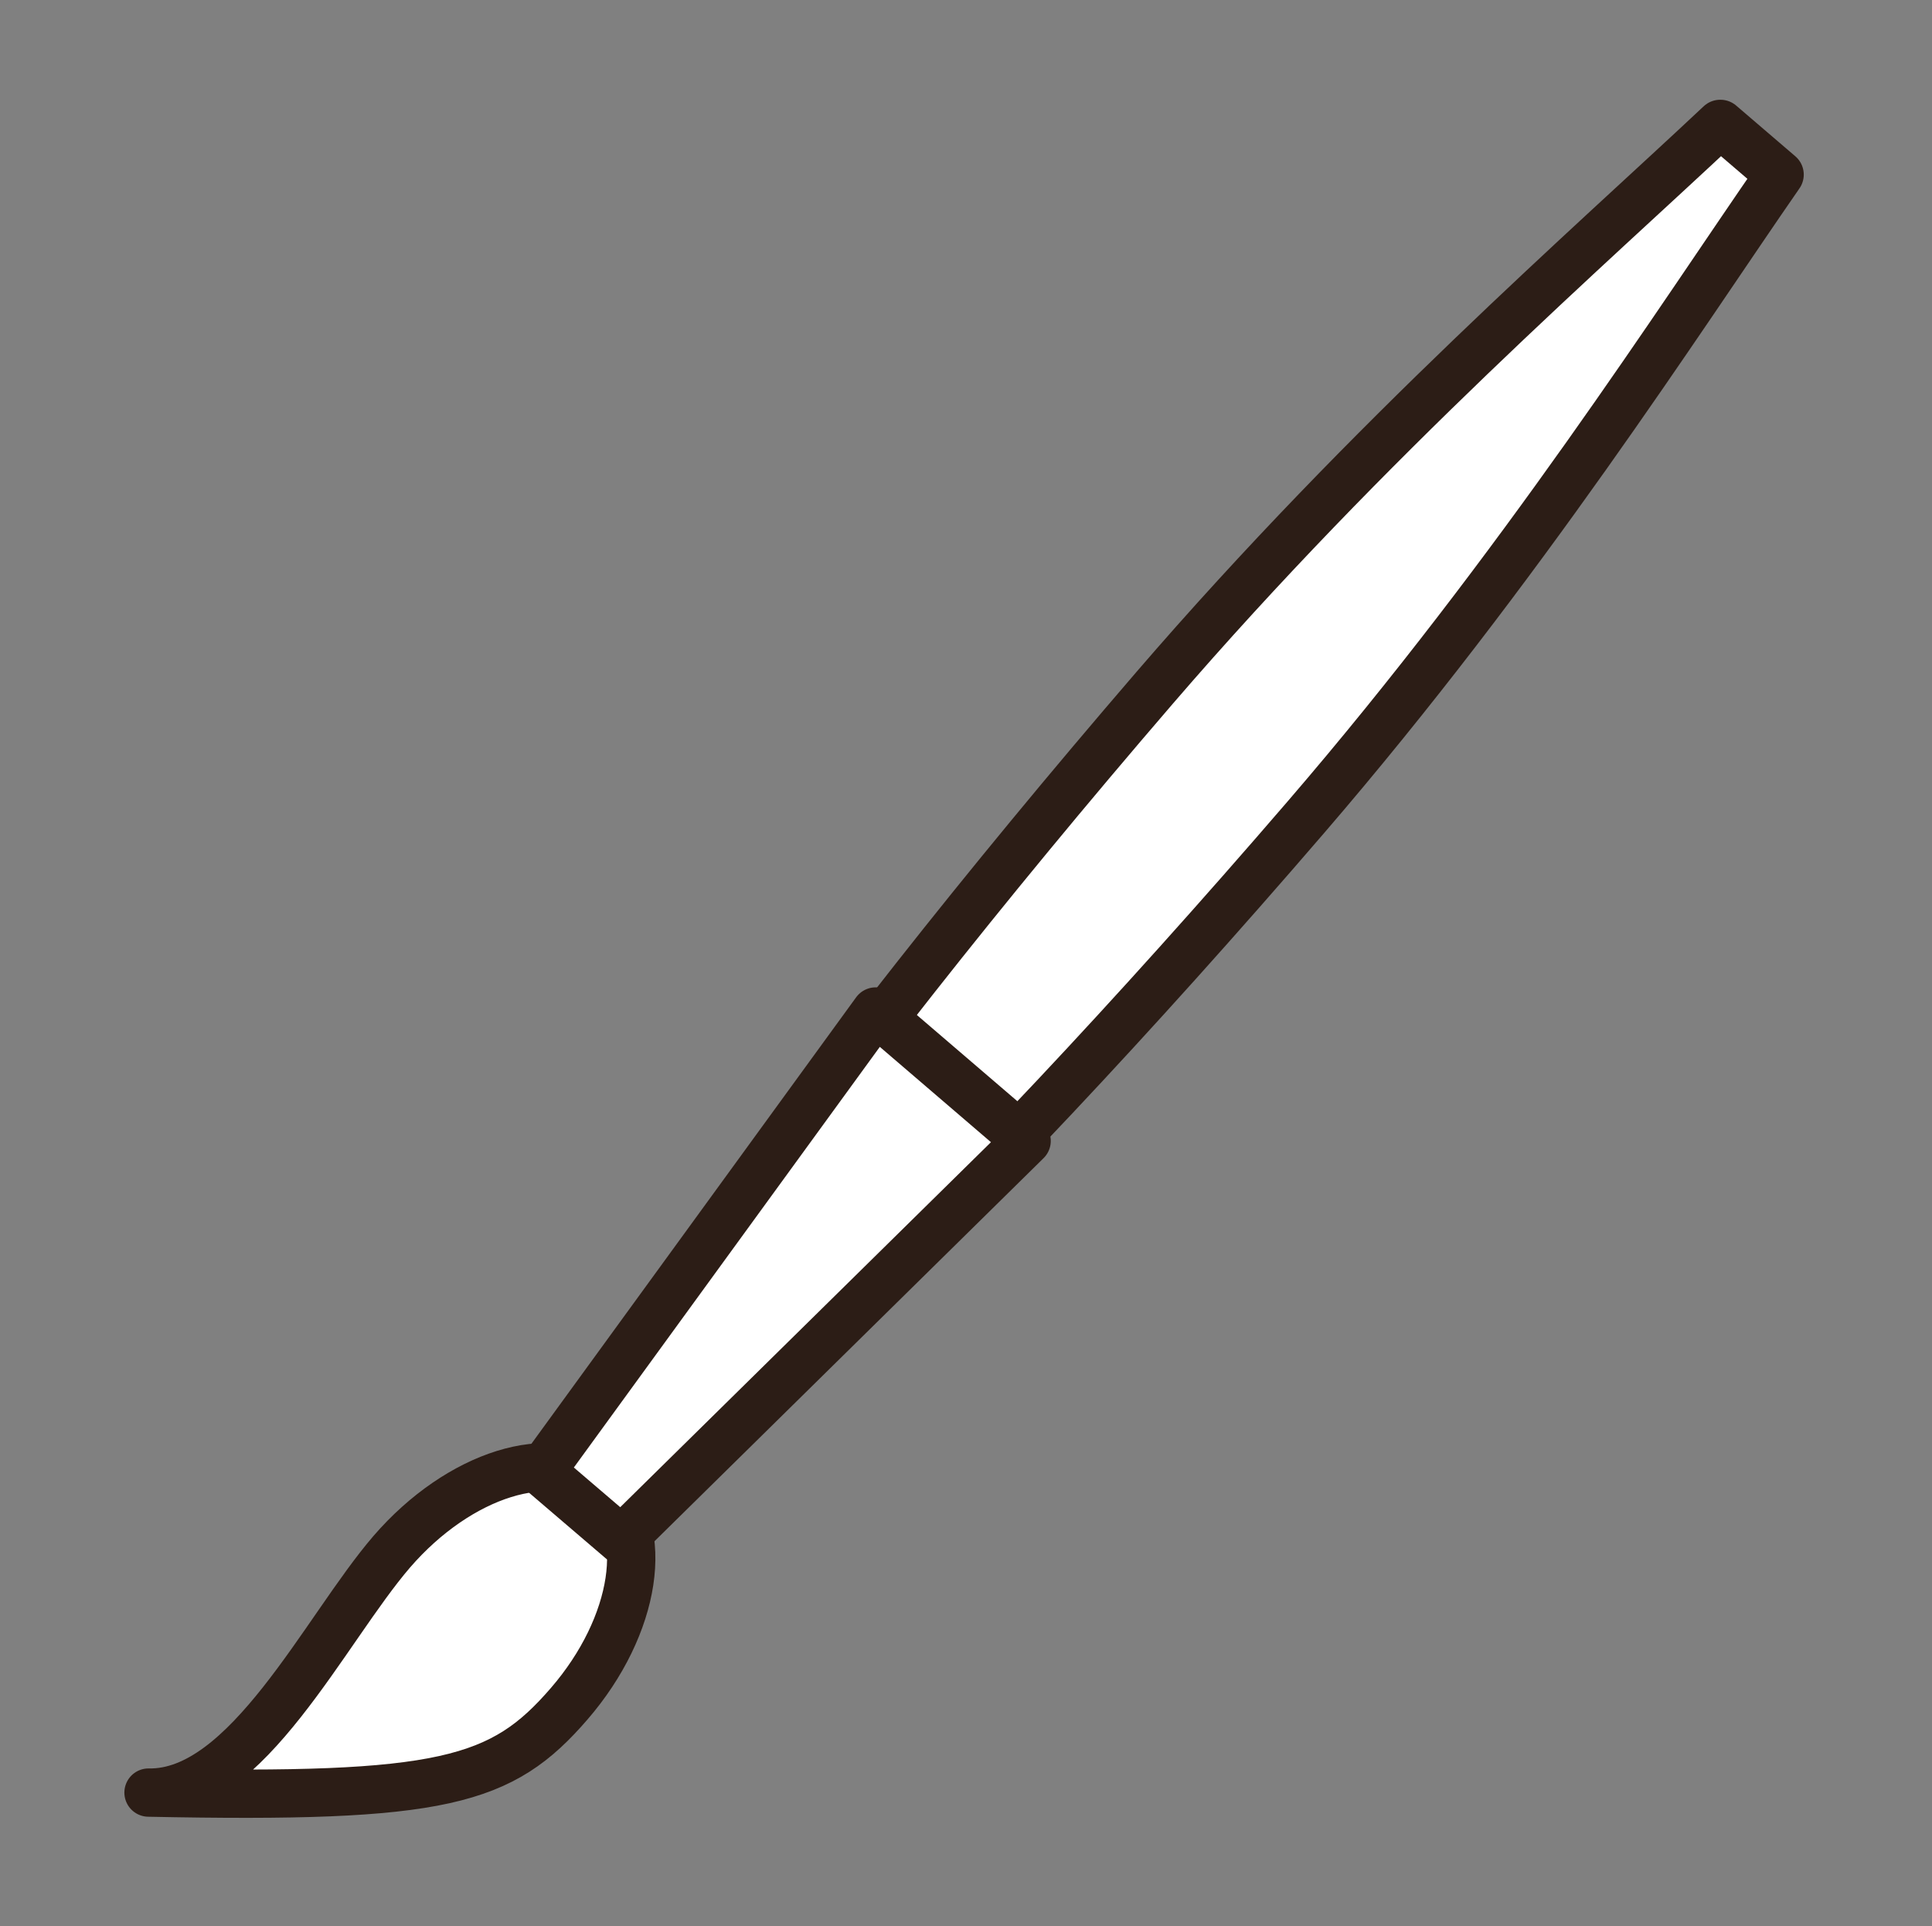 <?xml version="1.0" encoding="UTF-8"?> <svg xmlns="http://www.w3.org/2000/svg" id="Layer_2" data-name="Layer 2" viewBox="0 0 80 79.76"><rect x="0" y="0" width="80" height="79.76" fill="#808080" stroke="none"/><defs><style> .cls-1 { fill: #fff; stroke: #2c1d16; stroke-linecap: round; stroke-linejoin: round; stroke-width: 2px; } .cls-2 { fill: none; stroke-width: 0px; } </style></defs><g id="Layer_2-2" data-name="Layer 2"><g><rect class="cls-2" width="80" height="79.76"></rect><g><path class="cls-1" d="M23.57,70.54c-2.79,3.23-5.21,3.93-17.42,3.68,4.08.08,7.29-6.74,10.07-9.97,2.79-3.23,6.69-4.45,8.72-2.71,2.03,1.74,1.42,5.77-1.37,9Z"></path><path class="cls-1" d="M71.23,5.13c-5.26,4.95-14.48,12.97-23.42,23.35-14.38,16.7-24.64,31.43-22.91,32.91s14.79-10.85,29.17-27.55c8.94-10.38,15.5-20.67,19.62-26.61l-2.45-2.1Z"></path><polygon class="cls-1" points="25.73 63.76 22.41 60.92 36.26 41.88 42.51 47.24 25.73 63.76"></polygon></g></g></g></svg> 